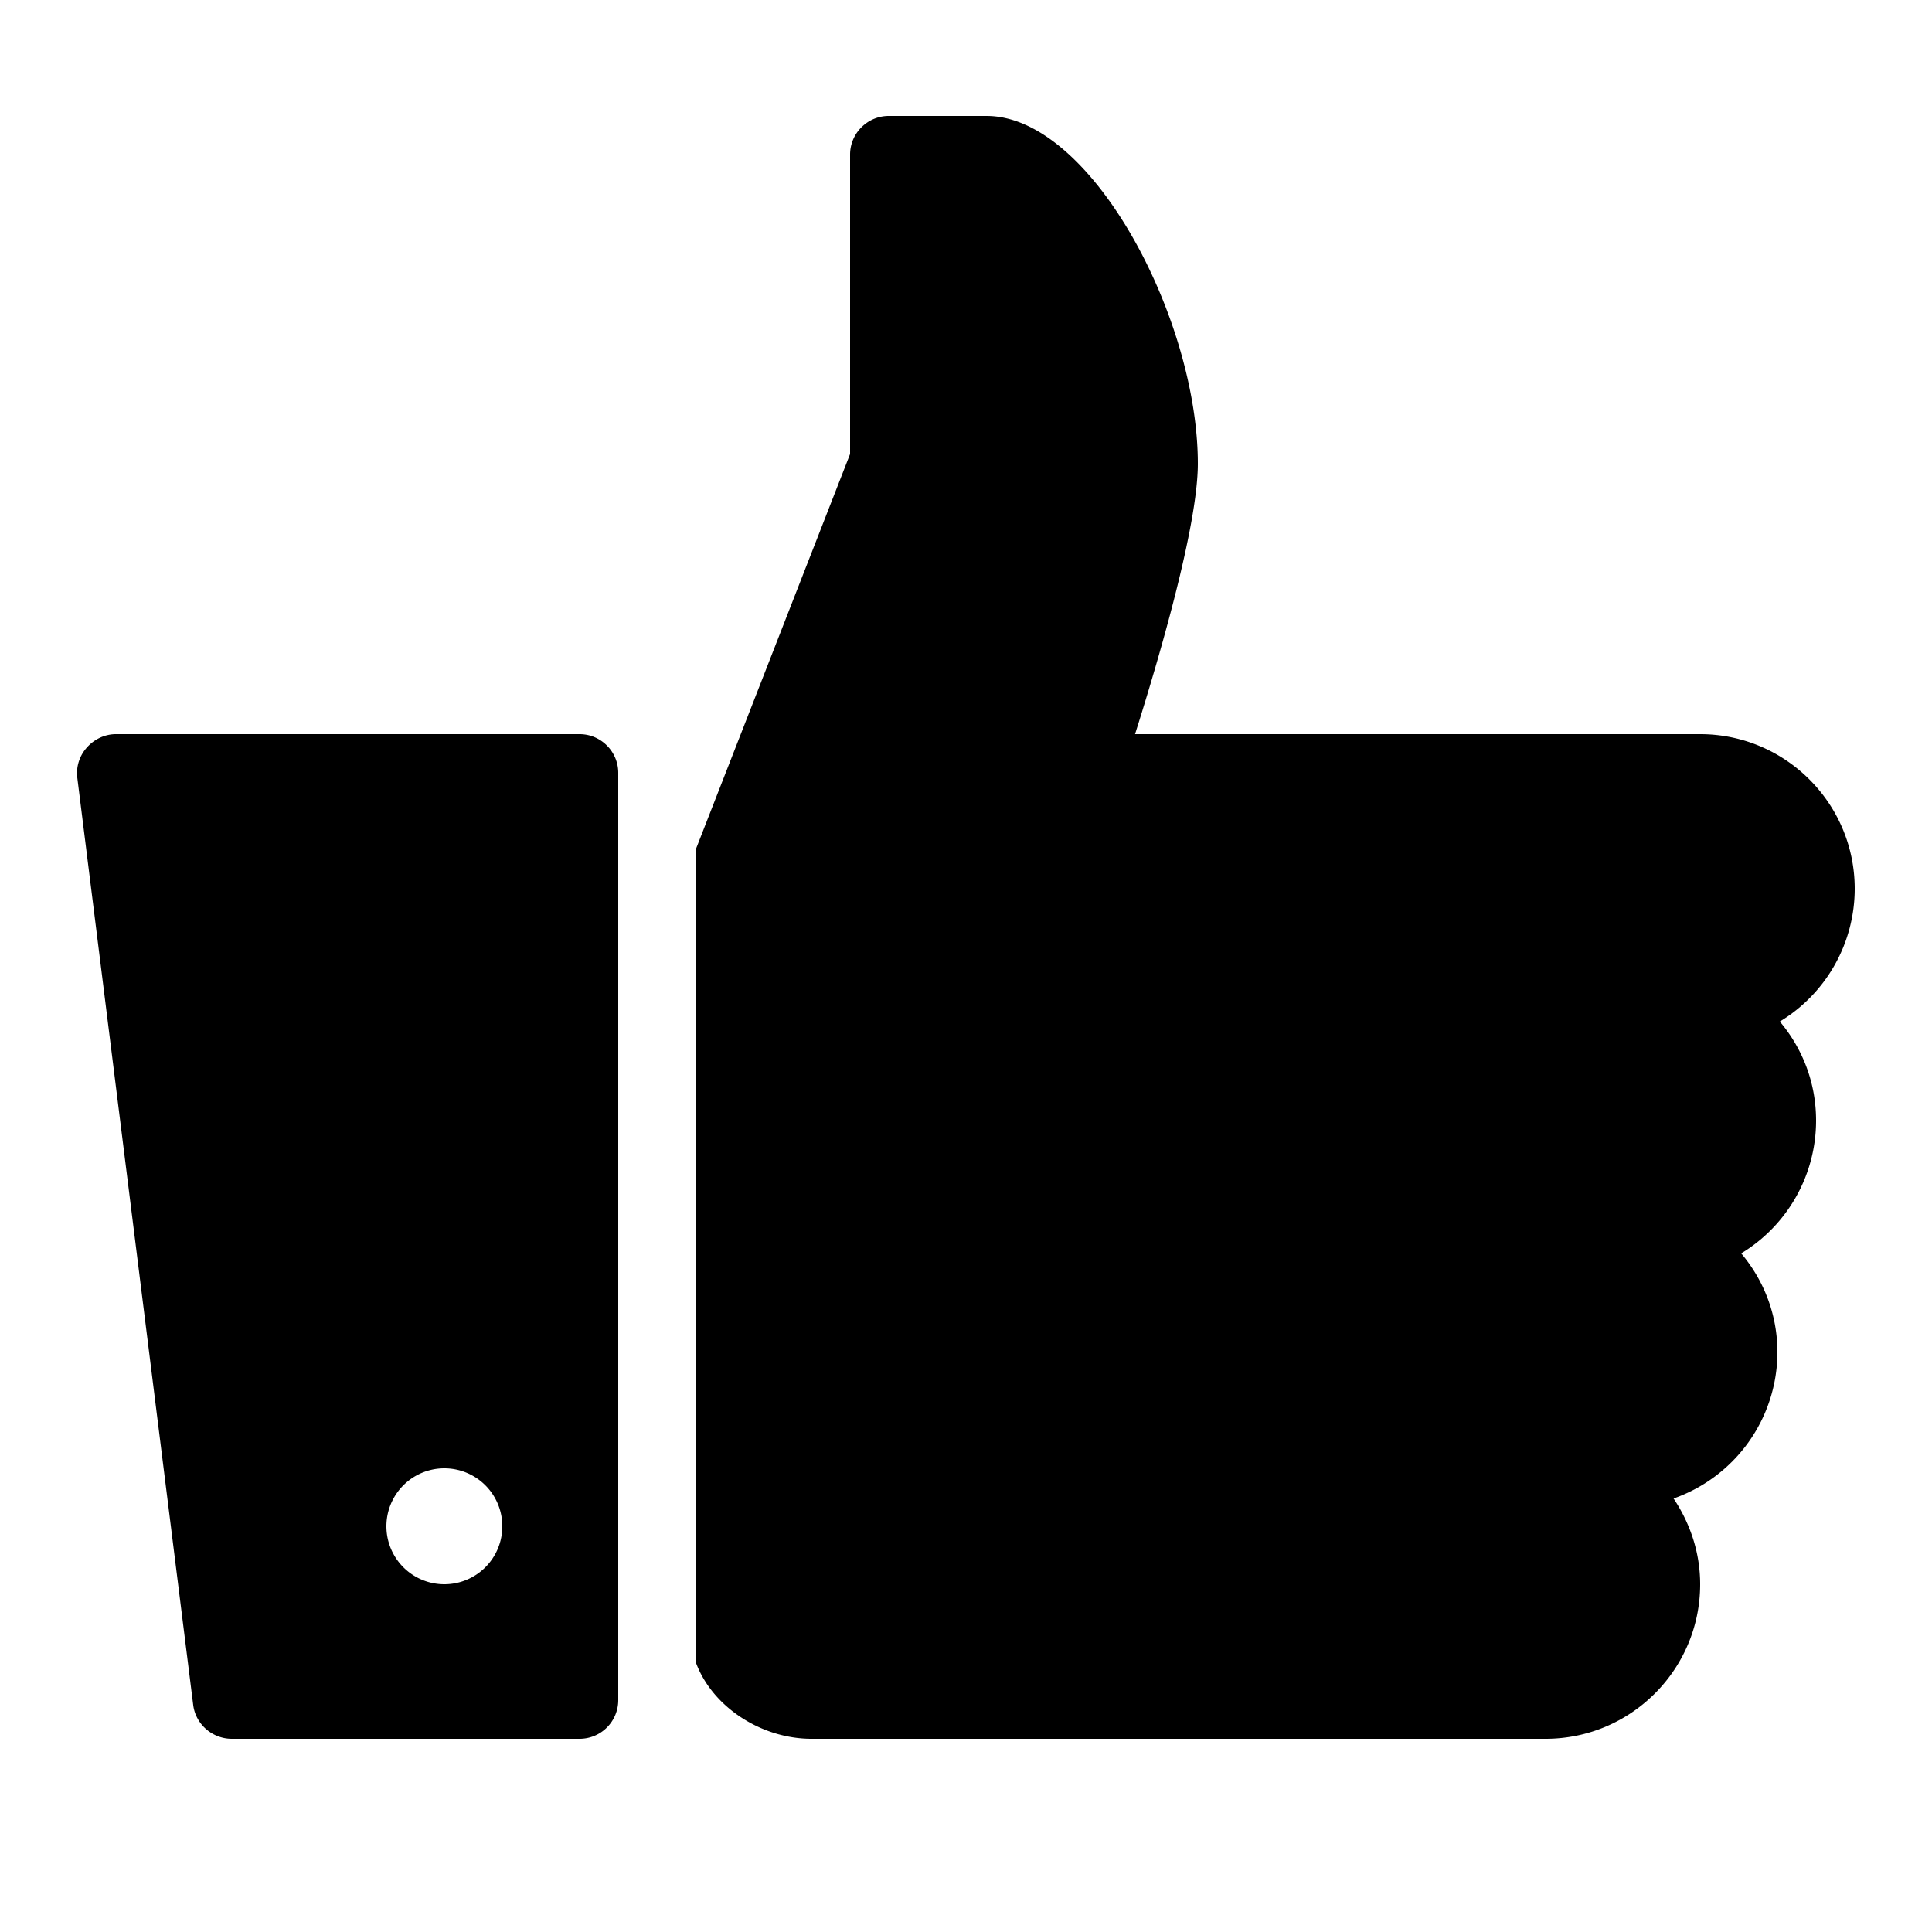 <svg xmlns="http://www.w3.org/2000/svg" viewBox="0 0 50 50"><path d="M23 3c-.55 0-1 .45-1 1v7.75L18 22v21c.414 1.164 1.695 2 3 2h19c2.207 0 4-1.793 4-4 0-.824-.262-1.582-.688-2.219A4.022 4.022 0 0 0 46 35c0-.98-.352-1.867-.938-2.563A4.017 4.017 0 0 0 47 29c0-.98-.352-1.867-.938-2.563A4.017 4.017 0 0 0 48 23c0-2.207-1.793-4-4-4H29.375c.61-1.93 1.625-5.383 1.625-7 0-3.766-2.758-9-5.469-9zM3 19c-.285 0-.559.129-.75.344a.99.99 0 0 0-.25.781l3 24c.063.5.496.875 1 .875h9a1 1 0 0 0 1-1V20c0-.55-.45-1-1-1zm8.5 19a1.5 1.5 0 1 1 0 3 1.5 1.5 0 0 1 0-3z"/></svg>